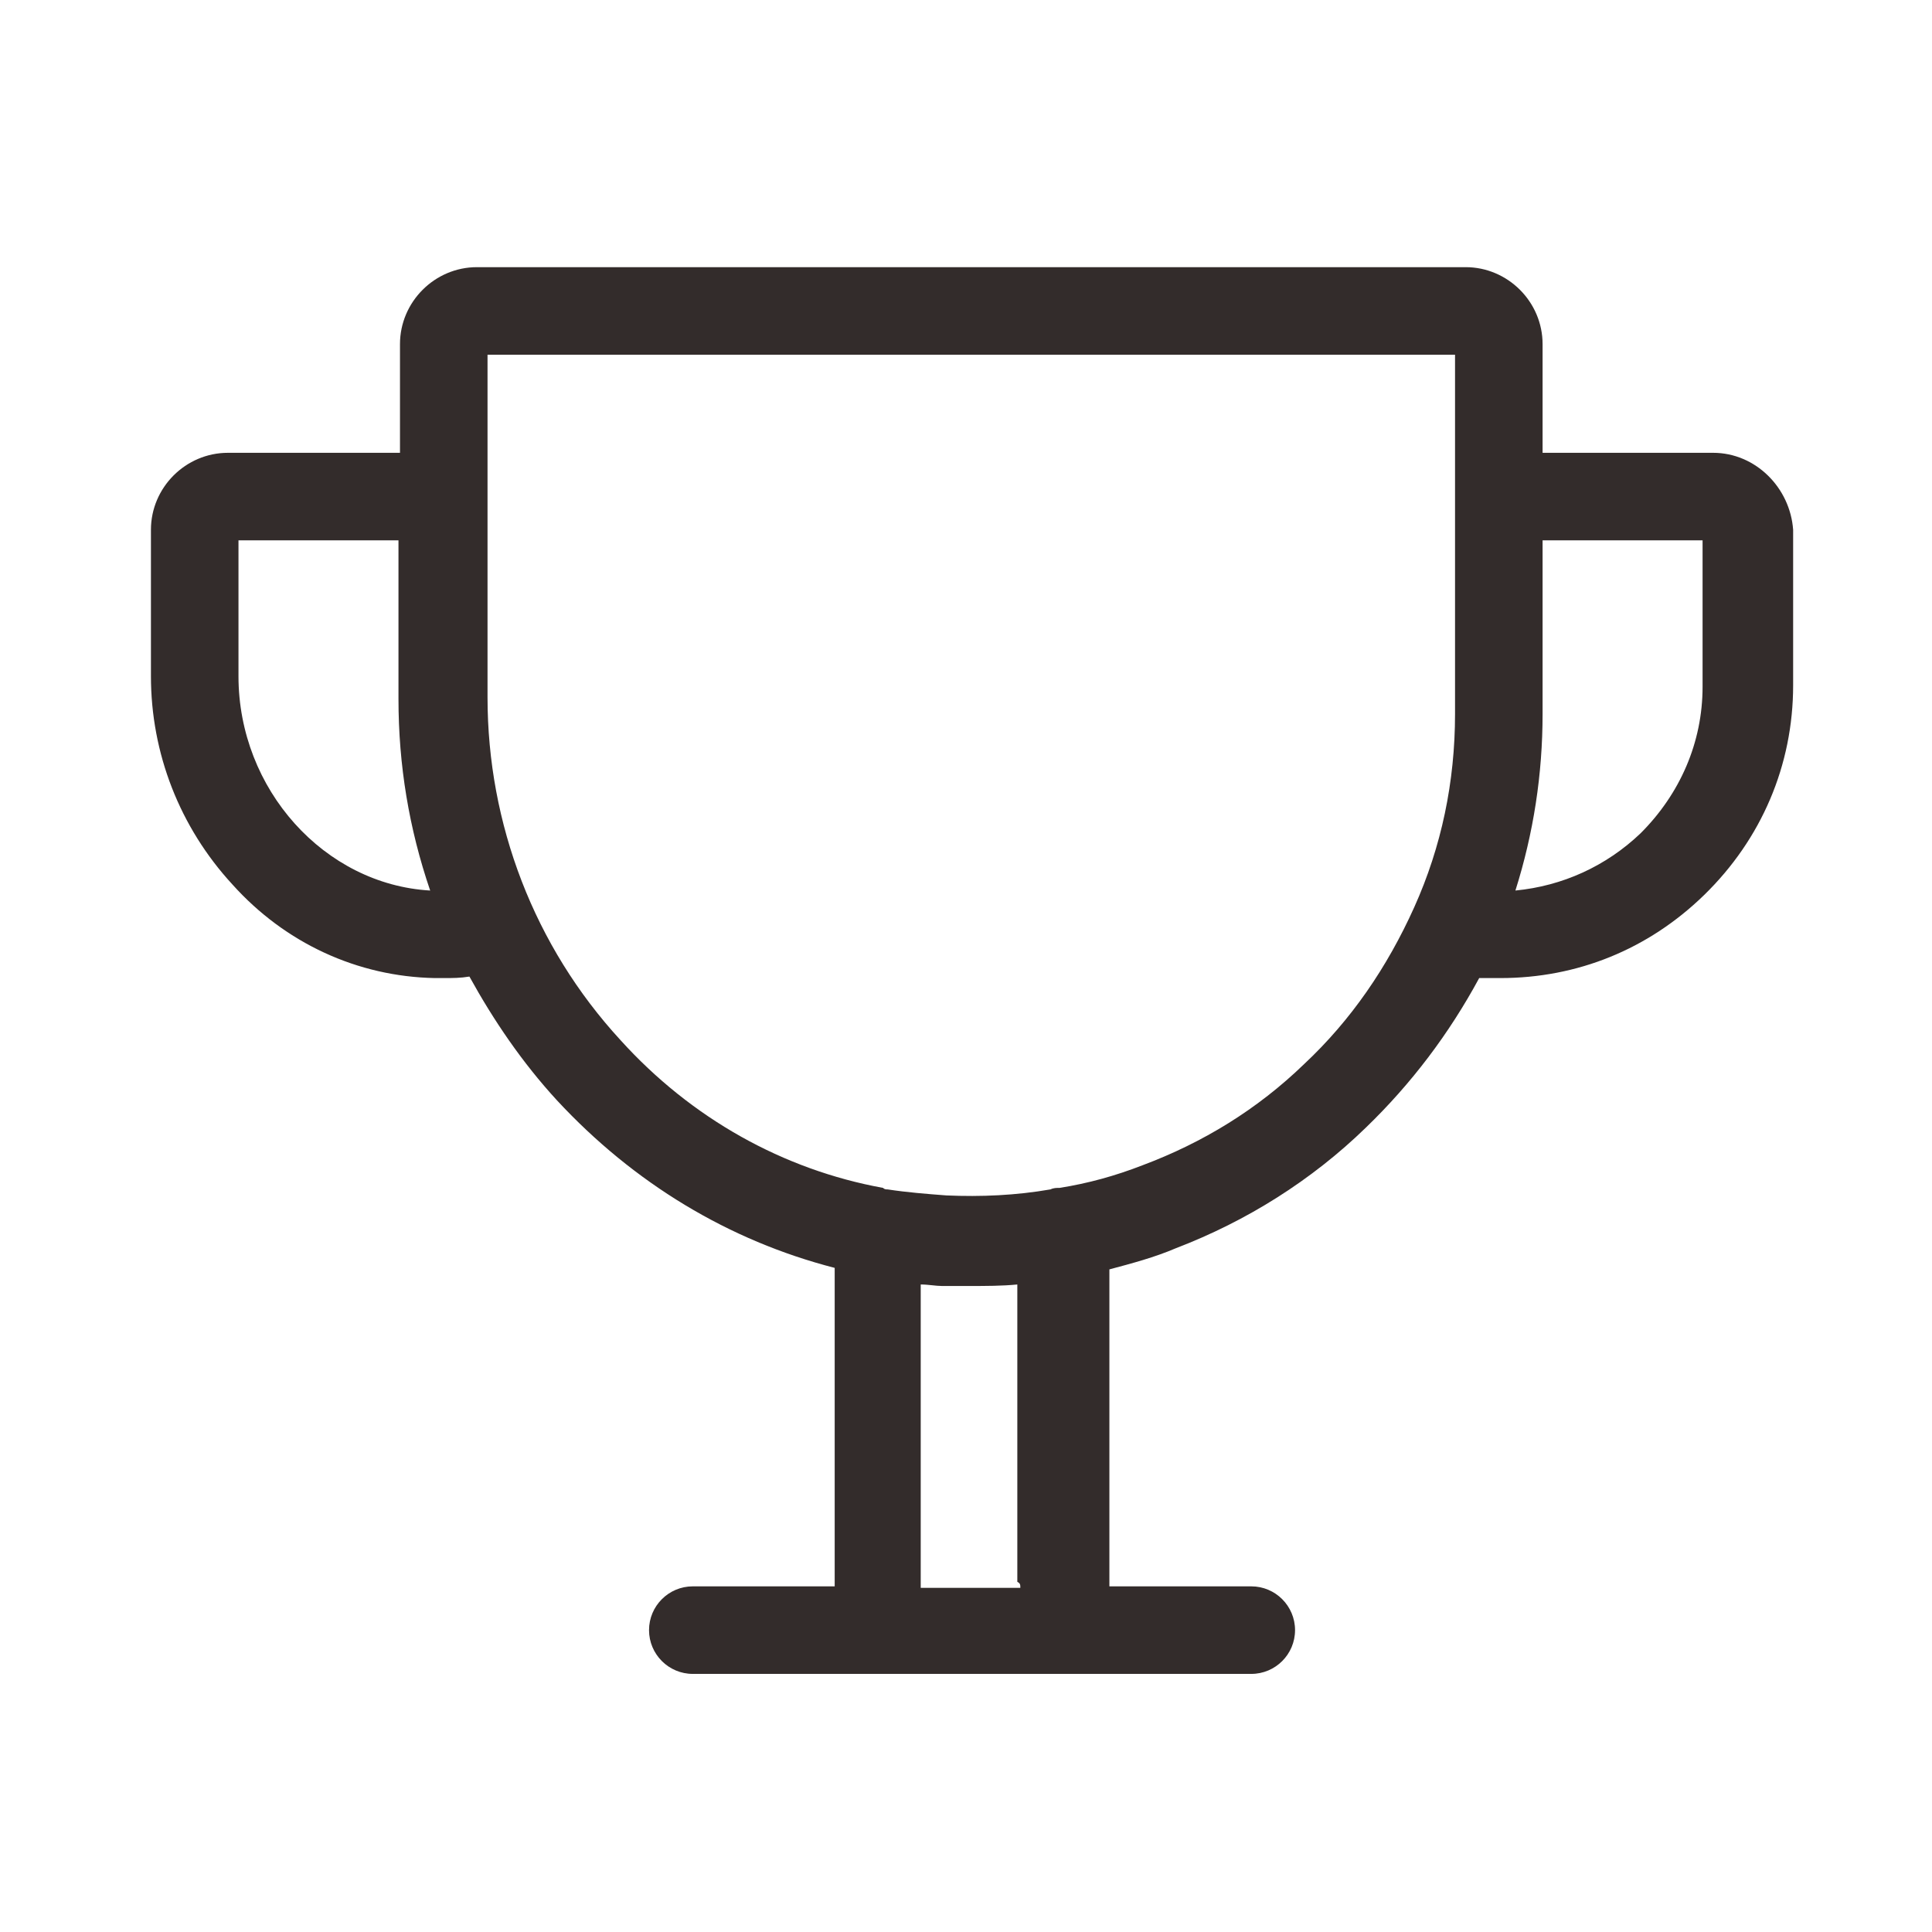 <?xml version="1.0" encoding="utf-8"?>
<!-- Generator: Adobe Illustrator 23.0.2, SVG Export Plug-In . SVG Version: 6.00 Build 0)  -->
<svg version="1.1" id="图层_1" xmlns="http://www.w3.org/2000/svg" xmlns:xlink="http://www.w3.org/1999/xlink" x="0px" y="0px"
	 viewBox="0 0 128 128" style="enable-background:new 0 0 128 128;" xml:space="preserve">
<style type="text/css">
	.st0{fill:#332C2B;}
</style>
<path class="st0" d="M113.5,30h-11.3v-7.2c0-2.8-2.3-5.1-5.1-5.1H31.6c-2.8,0-5.1,2.3-5.1,5.1V30H15.1c-2.8,0-5.1,2.3-5.1,5.1v9.7
	c0,5.1,1.9,10,5.4,13.8c3.5,3.9,8.3,6.1,13.4,6.2c0.2,0,0.4,0,0.6,0c0.6,0,1.1,0,1.7-0.1c1.6,2.9,3.5,5.7,5.8,8.2
	c5.1,5.5,11.4,9.3,18.4,11.1v20.7c0,0.1,0,0.3,0,0.4h-9.4c-1.6,0-2.9,1.3-2.9,2.9s1.3,2.9,2.9,2.9h37c1.6,0,2.9-1.3,2.9-2.9
	s-1.3-2.9-2.9-2.9h-9.4c0-0.1,0-0.3,0-0.4V84.1c1.5-0.4,3-0.8,4.4-1.4c4.7-1.8,9-4.5,12.6-8c3-2.9,5.5-6.2,7.5-9.9
	c0.3,0,0.5,0,0.8,0c0.2,0,0.4,0,0.6,0c5.1,0,9.8-1.9,13.5-5.5c3.8-3.7,5.9-8.6,5.9-13.9V35.1C118.6,32.3,116.3,30,113.5,30z
	 M15.8,44.8v-9h10.6v10.5c0,4.4,0.7,8.6,2.1,12.7C21.5,58.6,15.8,52.3,15.8,44.8z M67.6,105.2H61c0-0.1,0-0.3,0-0.4V85.1
	c0.5,0,1,0.1,1.4,0.1c0.6,0,1.2,0,1.8,0c1.1,0,2.2,0,3.2-0.1v19.7C67.6,104.9,67.6,105,67.6,105.2z M86.4,70.5
	c-3.1,3-6.7,5.2-10.7,6.7c-1.8,0.7-3.6,1.2-5.5,1.5c-0.2,0-0.4,0-0.6,0.1c-2.3,0.4-4.6,0.5-6.9,0.4c-1.3-0.1-2.6-0.2-3.9-0.4
	c-0.1,0-0.2,0-0.3-0.1c-6.6-1.2-12.7-4.6-17.4-9.8c-5.7-6.2-8.8-14.3-8.8-22.7V23.5h64.1v23.8c0,4.5-0.9,8.8-2.7,12.8
	C91.9,64.1,89.5,67.6,86.4,70.5z M112.8,45.5c0,3.7-1.5,7.1-4.1,9.7c-2.3,2.2-5.2,3.5-8.3,3.8c1.2-3.8,1.8-7.7,1.8-11.7V35.8h10.6
	C112.8,35.8,112.8,45.5,112.8,45.5z"/>
</svg>
